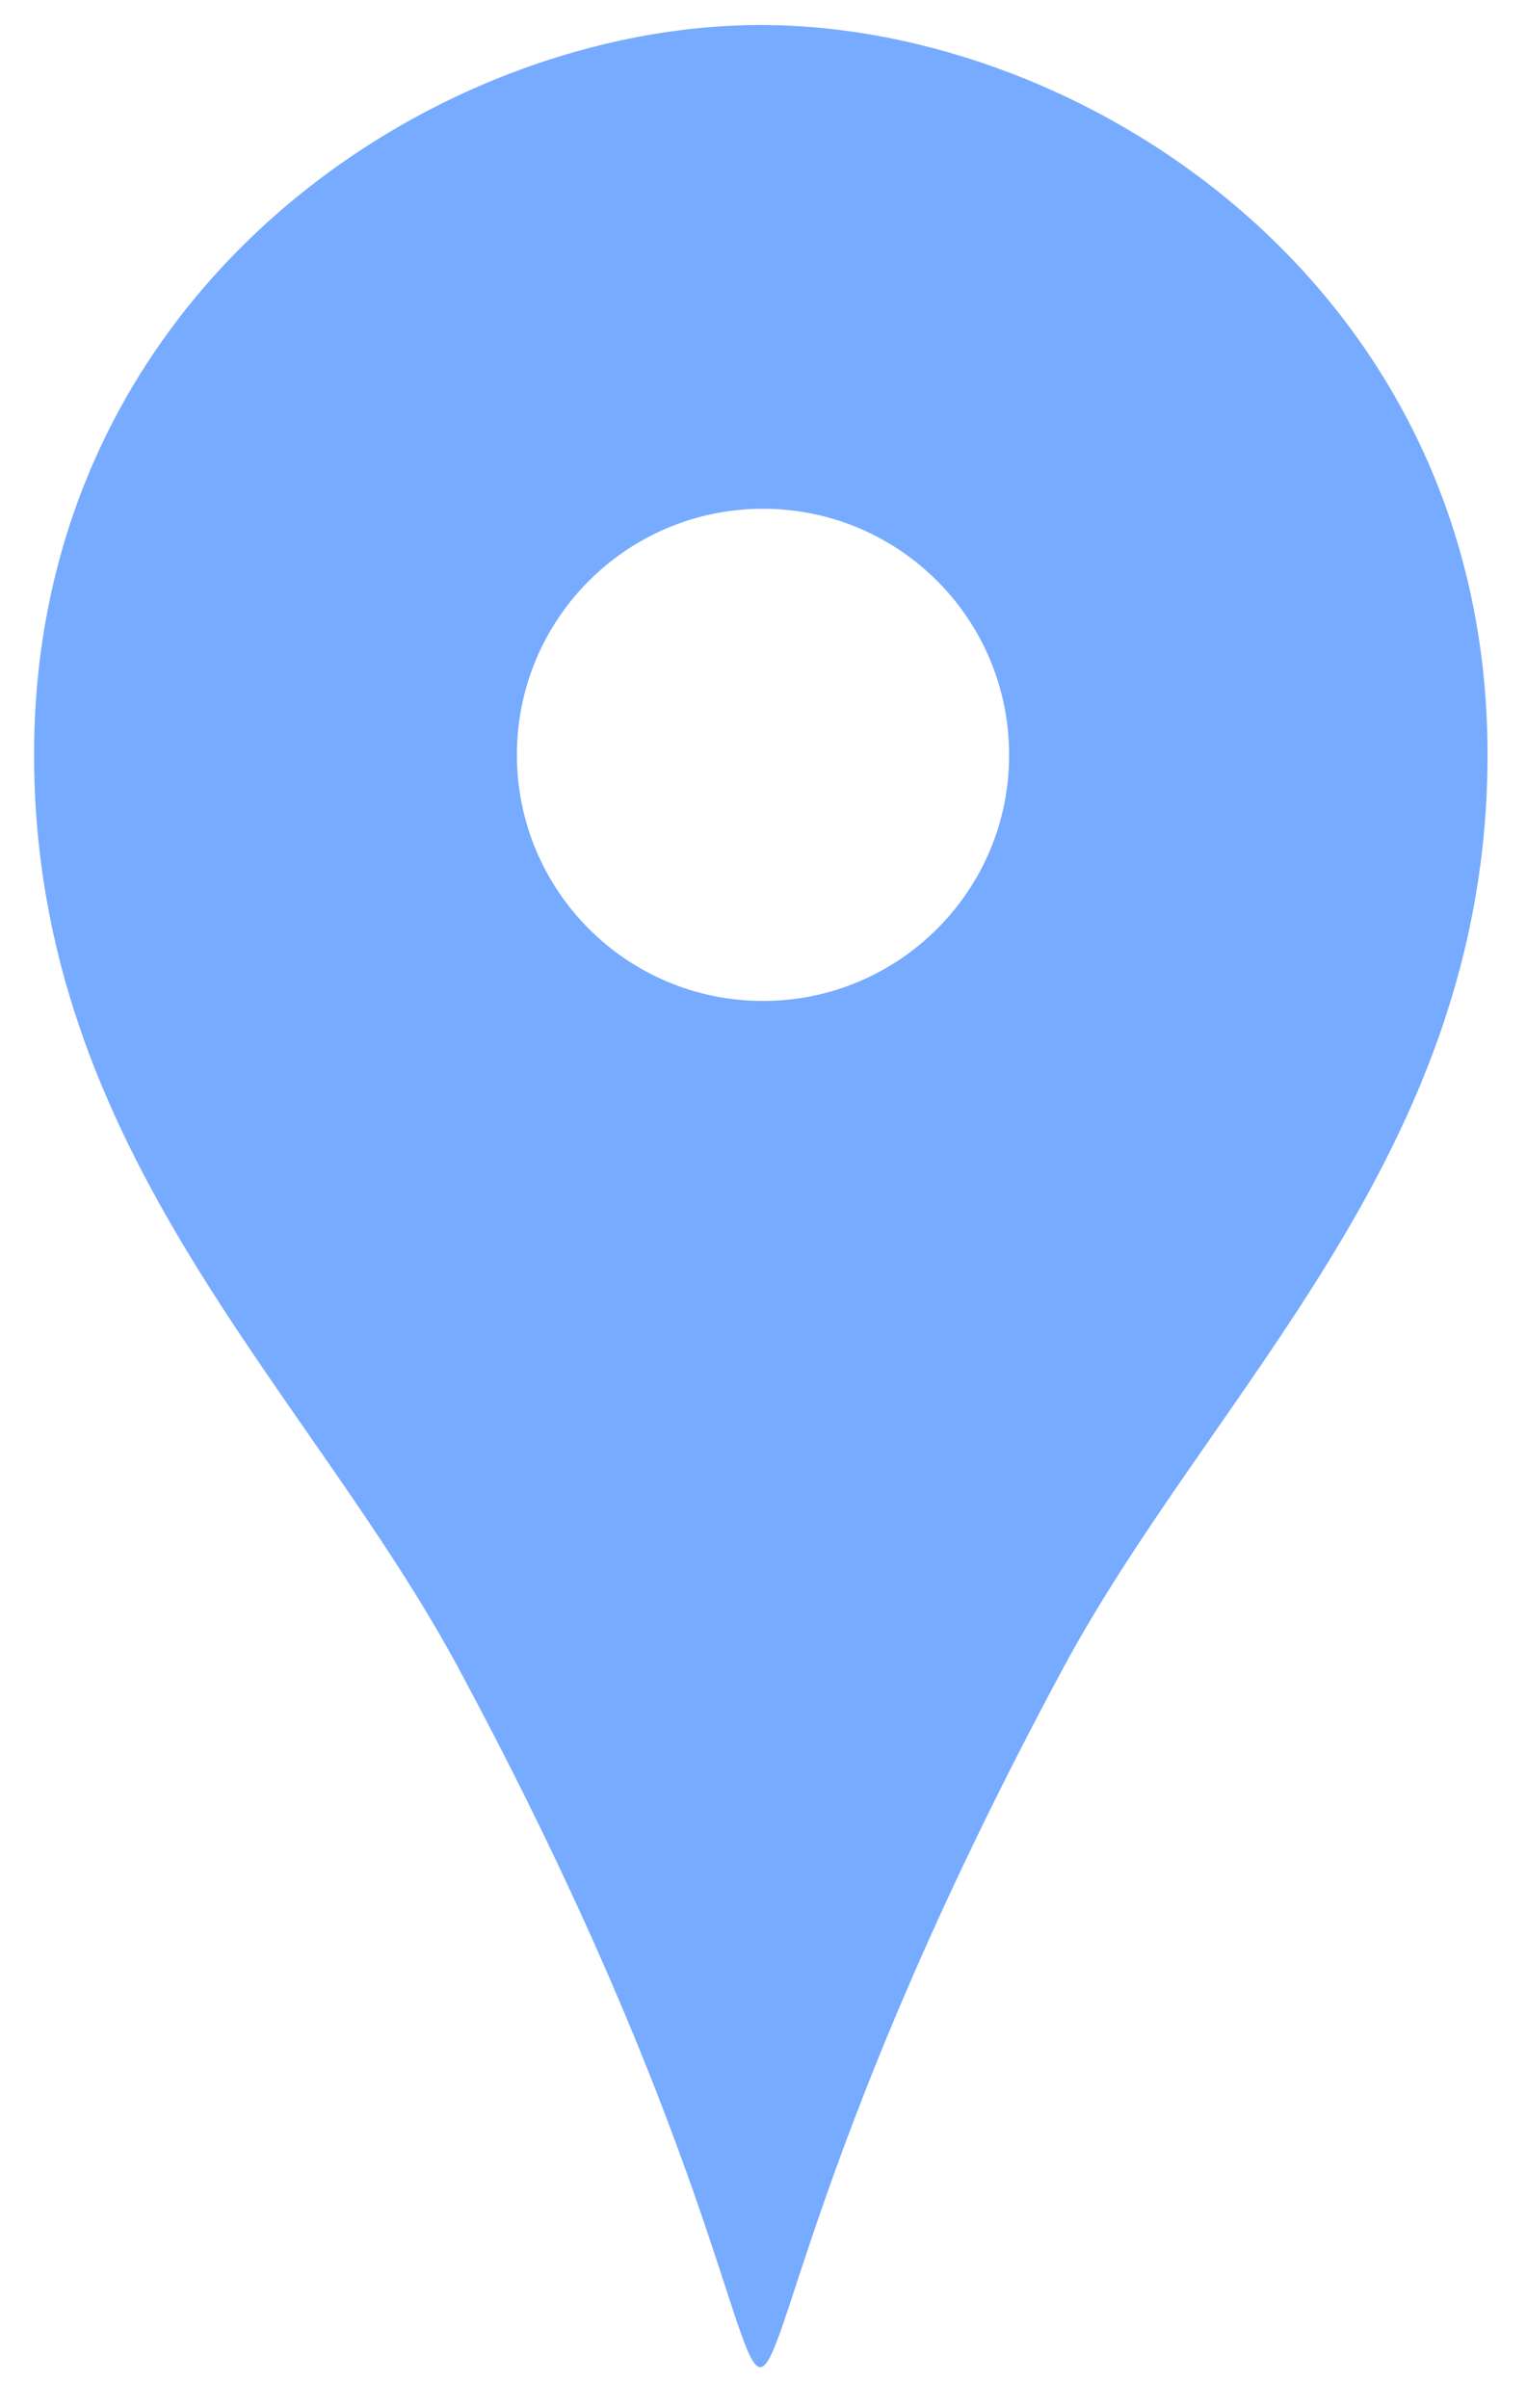 <?xml version="1.0" encoding="utf-8"?>
<!-- Generator: Adobe Illustrator 22.1.0, SVG Export Plug-In . SVG Version: 6.00 Build 0)  -->
<svg version="1.1" id="Layer_1" xmlns="http://www.w3.org/2000/svg" xmlns:xlink="http://www.w3.org/1999/xlink" x="0px" y="0px"
	 viewBox="0 0 488 770" style="enable-background:new 0 0 488 770;" xml:space="preserve">
<style type="text/css">
	.st0{fill-rule:evenodd;clip-rule:evenodd;fill:#76ABFF;}
</style>
<path class="st0" d="M243.3,8C139.3,8,10.9,92.3,10.9,241.3c0,127.6,87.5,202.4,135.9,292.5c159.7,297.1,32.8,298.1,193,0
	c48.4-90,135.9-164.8,135.9-292.5C475.7,92.3,347.3,8,243.3,8z M244,320.1c-43.5,0-78.7-35.2-78.7-78.7c0-43.5,35.2-78.7,78.7-78.7
	c43.5,0,78.7,35.2,78.7,78.7C322.8,284.8,287.5,320.1,244,320.1z"/>
</svg>
